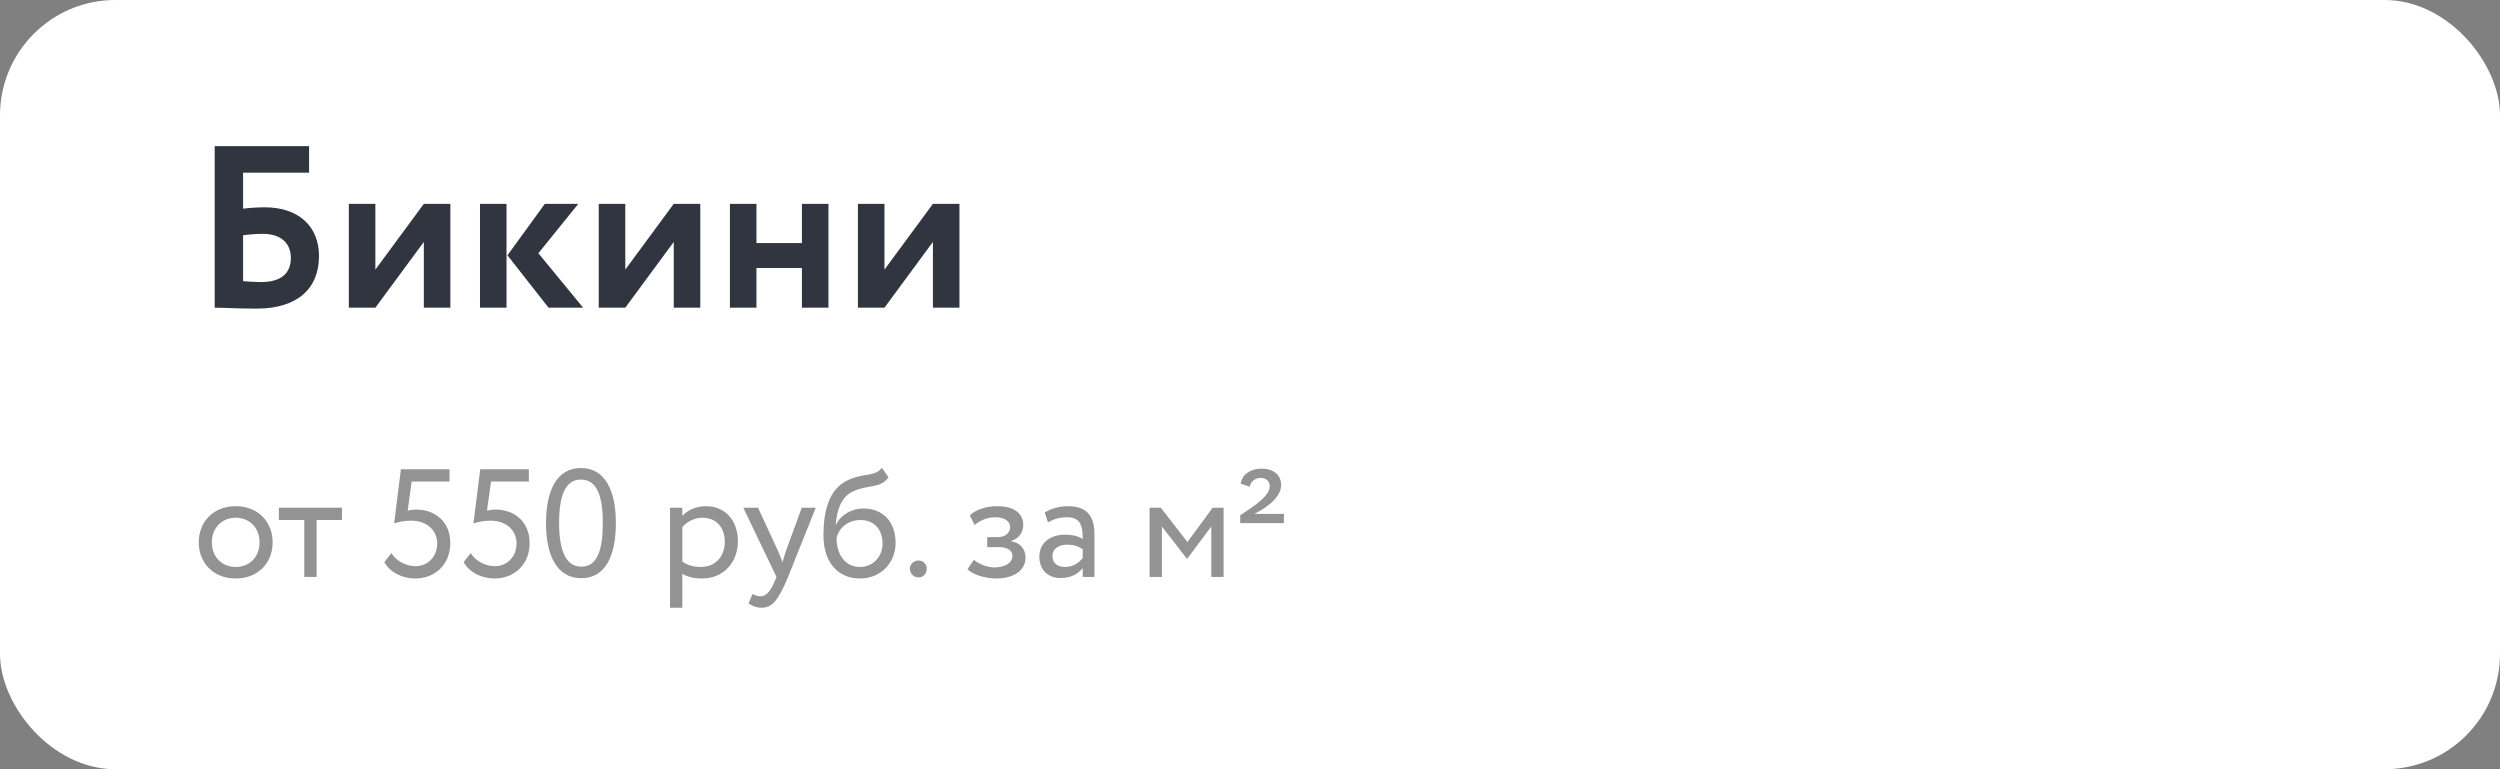<?xml version="1.0" encoding="UTF-8"?> <svg xmlns="http://www.w3.org/2000/svg" width="260" height="80" viewBox="0 0 260 80" fill="none"><rect x="0" y="0" width="260" height="80" fill="#808080" stroke="none"/> <rect y="-0" width="260" height="80" rx="12" fill="white"></rect> <path d="M22.328 32C23.312 32 24.752 32.096 26.696 32.096C30.824 32.096 33.176 30.104 33.176 26.624C33.176 23.528 31.04 21.56 27.536 21.56C26.936 21.56 25.928 21.608 25.28 21.704V17.96H32.144V15.2H22.328V32ZM27.296 24.32C29.36 24.32 30.248 25.4 30.248 26.84C30.248 28.328 29.336 29.336 27.152 29.336C26.528 29.336 25.952 29.288 25.28 29.24V24.464C26.024 24.368 26.744 24.32 27.296 24.32ZM39.038 32L44.078 25.16V32H46.838V21.2H44.078L39.038 28.04V21.2H36.278V32H39.038ZM60.143 21.2H56.663L52.775 26.552L57.047 32H60.647L55.991 26.336L60.143 21.2ZM49.919 32H52.679V21.2H49.919V32ZM65.03 32L70.07 25.16V32H72.83V21.2H70.07L65.03 28.04V21.2H62.27V32H65.03ZM83.399 32H86.159V21.2H83.399V25.28H78.671V21.2H75.911V32H78.671V27.872H83.399V32ZM91.984 32L97.023 25.16V32H99.784V21.2H97.023L91.984 28.04V21.2H89.224V32H91.984Z" fill="#313540"></path> <path d="M20.672 56.403C20.672 58.563 22.208 60.163 24.512 60.163C26.816 60.163 28.352 58.563 28.352 56.403C28.352 54.243 26.816 52.643 24.512 52.643C22.208 52.643 20.672 54.243 20.672 56.403ZM22.032 56.403C22.032 54.883 23.104 53.843 24.512 53.843C25.952 53.843 26.992 54.899 26.992 56.403C26.992 57.939 25.952 58.963 24.512 58.963C23.072 58.963 22.032 57.907 22.032 56.403ZM29.006 54.083H31.646V60.003H32.926V54.083H35.566V52.803H29.006V54.083ZM40.99 54.435C41.358 54.291 42.078 54.147 42.75 54.147C44.414 54.147 45.47 55.171 45.47 56.515C45.47 57.891 44.494 58.883 43.214 58.883C42.302 58.883 41.246 58.403 40.702 57.523L39.966 58.467C40.638 59.635 41.982 60.163 43.182 60.163C45.166 60.163 46.83 58.787 46.83 56.467C46.83 54.339 45.326 52.995 43.294 52.995C42.974 52.995 42.638 53.043 42.398 53.107L42.814 50.083H46.75V48.803H41.694L40.99 54.435ZM49.24 54.435C49.608 54.291 50.328 54.147 51 54.147C52.664 54.147 53.72 55.171 53.72 56.515C53.72 57.891 52.744 58.883 51.464 58.883C50.552 58.883 49.496 58.403 48.952 57.523L48.216 58.467C48.888 59.635 50.232 60.163 51.432 60.163C53.416 60.163 55.08 58.787 55.08 56.467C55.08 54.339 53.576 52.995 51.544 52.995C51.224 52.995 50.888 53.043 50.648 53.107L51.064 50.083H55V48.803H49.944L49.24 54.435ZM56.786 54.403C56.786 57.779 57.922 60.131 60.45 60.131C62.978 60.131 64.05 57.779 64.05 54.403C64.05 51.043 62.946 48.675 60.418 48.675C57.89 48.675 56.786 51.043 56.786 54.403ZM58.146 54.403C58.146 51.539 58.786 49.875 60.418 49.875C62.05 49.875 62.69 51.507 62.69 54.403C62.69 57.299 62.082 58.931 60.45 58.931C58.866 58.931 58.146 57.283 58.146 54.403ZM69.683 63.203H70.963V59.667C71.475 60.003 72.227 60.163 72.995 60.163C75.251 60.163 76.739 58.483 76.739 56.291C76.739 54.163 75.459 52.643 73.411 52.643C72.419 52.643 71.459 53.075 70.963 53.651V52.803H69.683V63.203ZM73.043 53.843C74.531 53.843 75.379 54.883 75.379 56.339C75.379 57.859 74.419 58.963 72.883 58.963C72.195 58.963 71.603 58.835 70.963 58.403V54.835C71.411 54.275 72.195 53.843 73.043 53.843ZM84.837 52.803H83.381L81.717 57.363C81.589 57.747 81.477 58.115 81.381 58.467C81.237 58.099 81.109 57.747 80.949 57.379L78.837 52.803H77.301L80.757 60.003L80.597 60.387C80.117 61.539 79.669 62.019 79.061 62.019C78.773 62.019 78.501 61.891 78.261 61.779L77.845 62.755C78.229 63.011 78.661 63.203 79.205 63.203C80.229 63.203 80.901 62.579 81.957 60.003L84.837 52.803ZM91.72 48.643C90.984 49.603 89.992 49.155 88.312 49.875C86.024 50.835 85.64 53.555 85.64 55.683C85.64 58.451 87.112 60.163 89.448 60.163C91.64 60.163 93.144 58.483 93.144 56.467C93.144 54.307 91.864 52.883 89.8 52.883C88.584 52.883 87.416 53.555 86.952 54.563H86.92C87.016 53.219 87.4 51.699 88.744 51.091C90.328 50.371 91.528 50.835 92.408 49.651L91.72 48.643ZM87 55.923C87.224 54.995 88.12 54.083 89.48 54.083C90.968 54.083 91.784 55.123 91.784 56.531C91.784 57.875 90.824 58.963 89.416 58.963C87.992 58.963 87 57.779 87 55.923ZM94.628 59.139C94.628 59.619 94.98 60.051 95.54 60.051C96.036 60.051 96.388 59.619 96.388 59.139C96.388 58.723 96.036 58.291 95.54 58.291C94.98 58.291 94.628 58.723 94.628 59.139ZM103.599 60.163C105.375 60.163 106.655 59.347 106.655 58.003C106.655 57.171 106.159 56.419 105.151 56.307V56.275C106.063 55.955 106.415 55.283 106.415 54.579C106.415 53.395 105.471 52.643 103.711 52.643C102.575 52.643 101.455 52.995 100.863 53.603L101.359 54.595C101.839 54.211 102.527 53.795 103.519 53.795C104.447 53.795 105.055 54.179 105.055 54.835C105.055 55.411 104.527 55.859 103.807 55.859H102.671V56.899H103.887C104.766 56.899 105.295 57.235 105.295 57.827C105.295 58.547 104.495 59.011 103.407 59.011C102.783 59.011 101.887 58.723 101.279 58.227L100.623 59.187C101.103 59.763 102.543 60.163 103.599 60.163ZM108.989 54.323C109.565 54.019 110.093 53.795 110.973 53.795C112.397 53.795 112.605 54.723 112.605 56.067C112.125 55.715 111.373 55.603 110.813 55.603C109.261 55.603 108.093 56.419 108.093 57.891C108.093 59.283 108.989 60.115 110.301 60.115C111.485 60.115 112.173 59.619 112.605 59.075V60.003H113.821V55.587C113.821 53.715 113.101 52.643 111.053 52.643C110.157 52.643 109.293 52.899 108.653 53.299L108.989 54.323ZM110.749 58.963C109.917 58.963 109.453 58.515 109.453 57.827C109.453 56.995 110.221 56.643 110.989 56.643C111.613 56.643 112.157 56.803 112.605 57.123V58.035C112.237 58.467 111.693 58.963 110.749 58.963ZM119.558 60.003H120.838V54.755L123.43 58.099H123.478L125.974 54.755V60.003H127.254V52.803H126.118L123.494 56.371L120.726 52.803H119.558V60.003ZM128.982 54.403H133.526V53.443H130.454C131.174 53.091 133.238 51.939 133.238 50.451C133.238 49.491 132.566 48.739 131.19 48.739C130.07 48.739 129.19 49.315 129.03 50.291L129.974 50.627C130.054 50.083 130.566 49.699 131.078 49.699C131.718 49.699 132.054 50.083 132.054 50.579C132.054 51.651 130.134 52.819 128.982 53.587V54.403Z" fill="#939393"></path> </svg> 